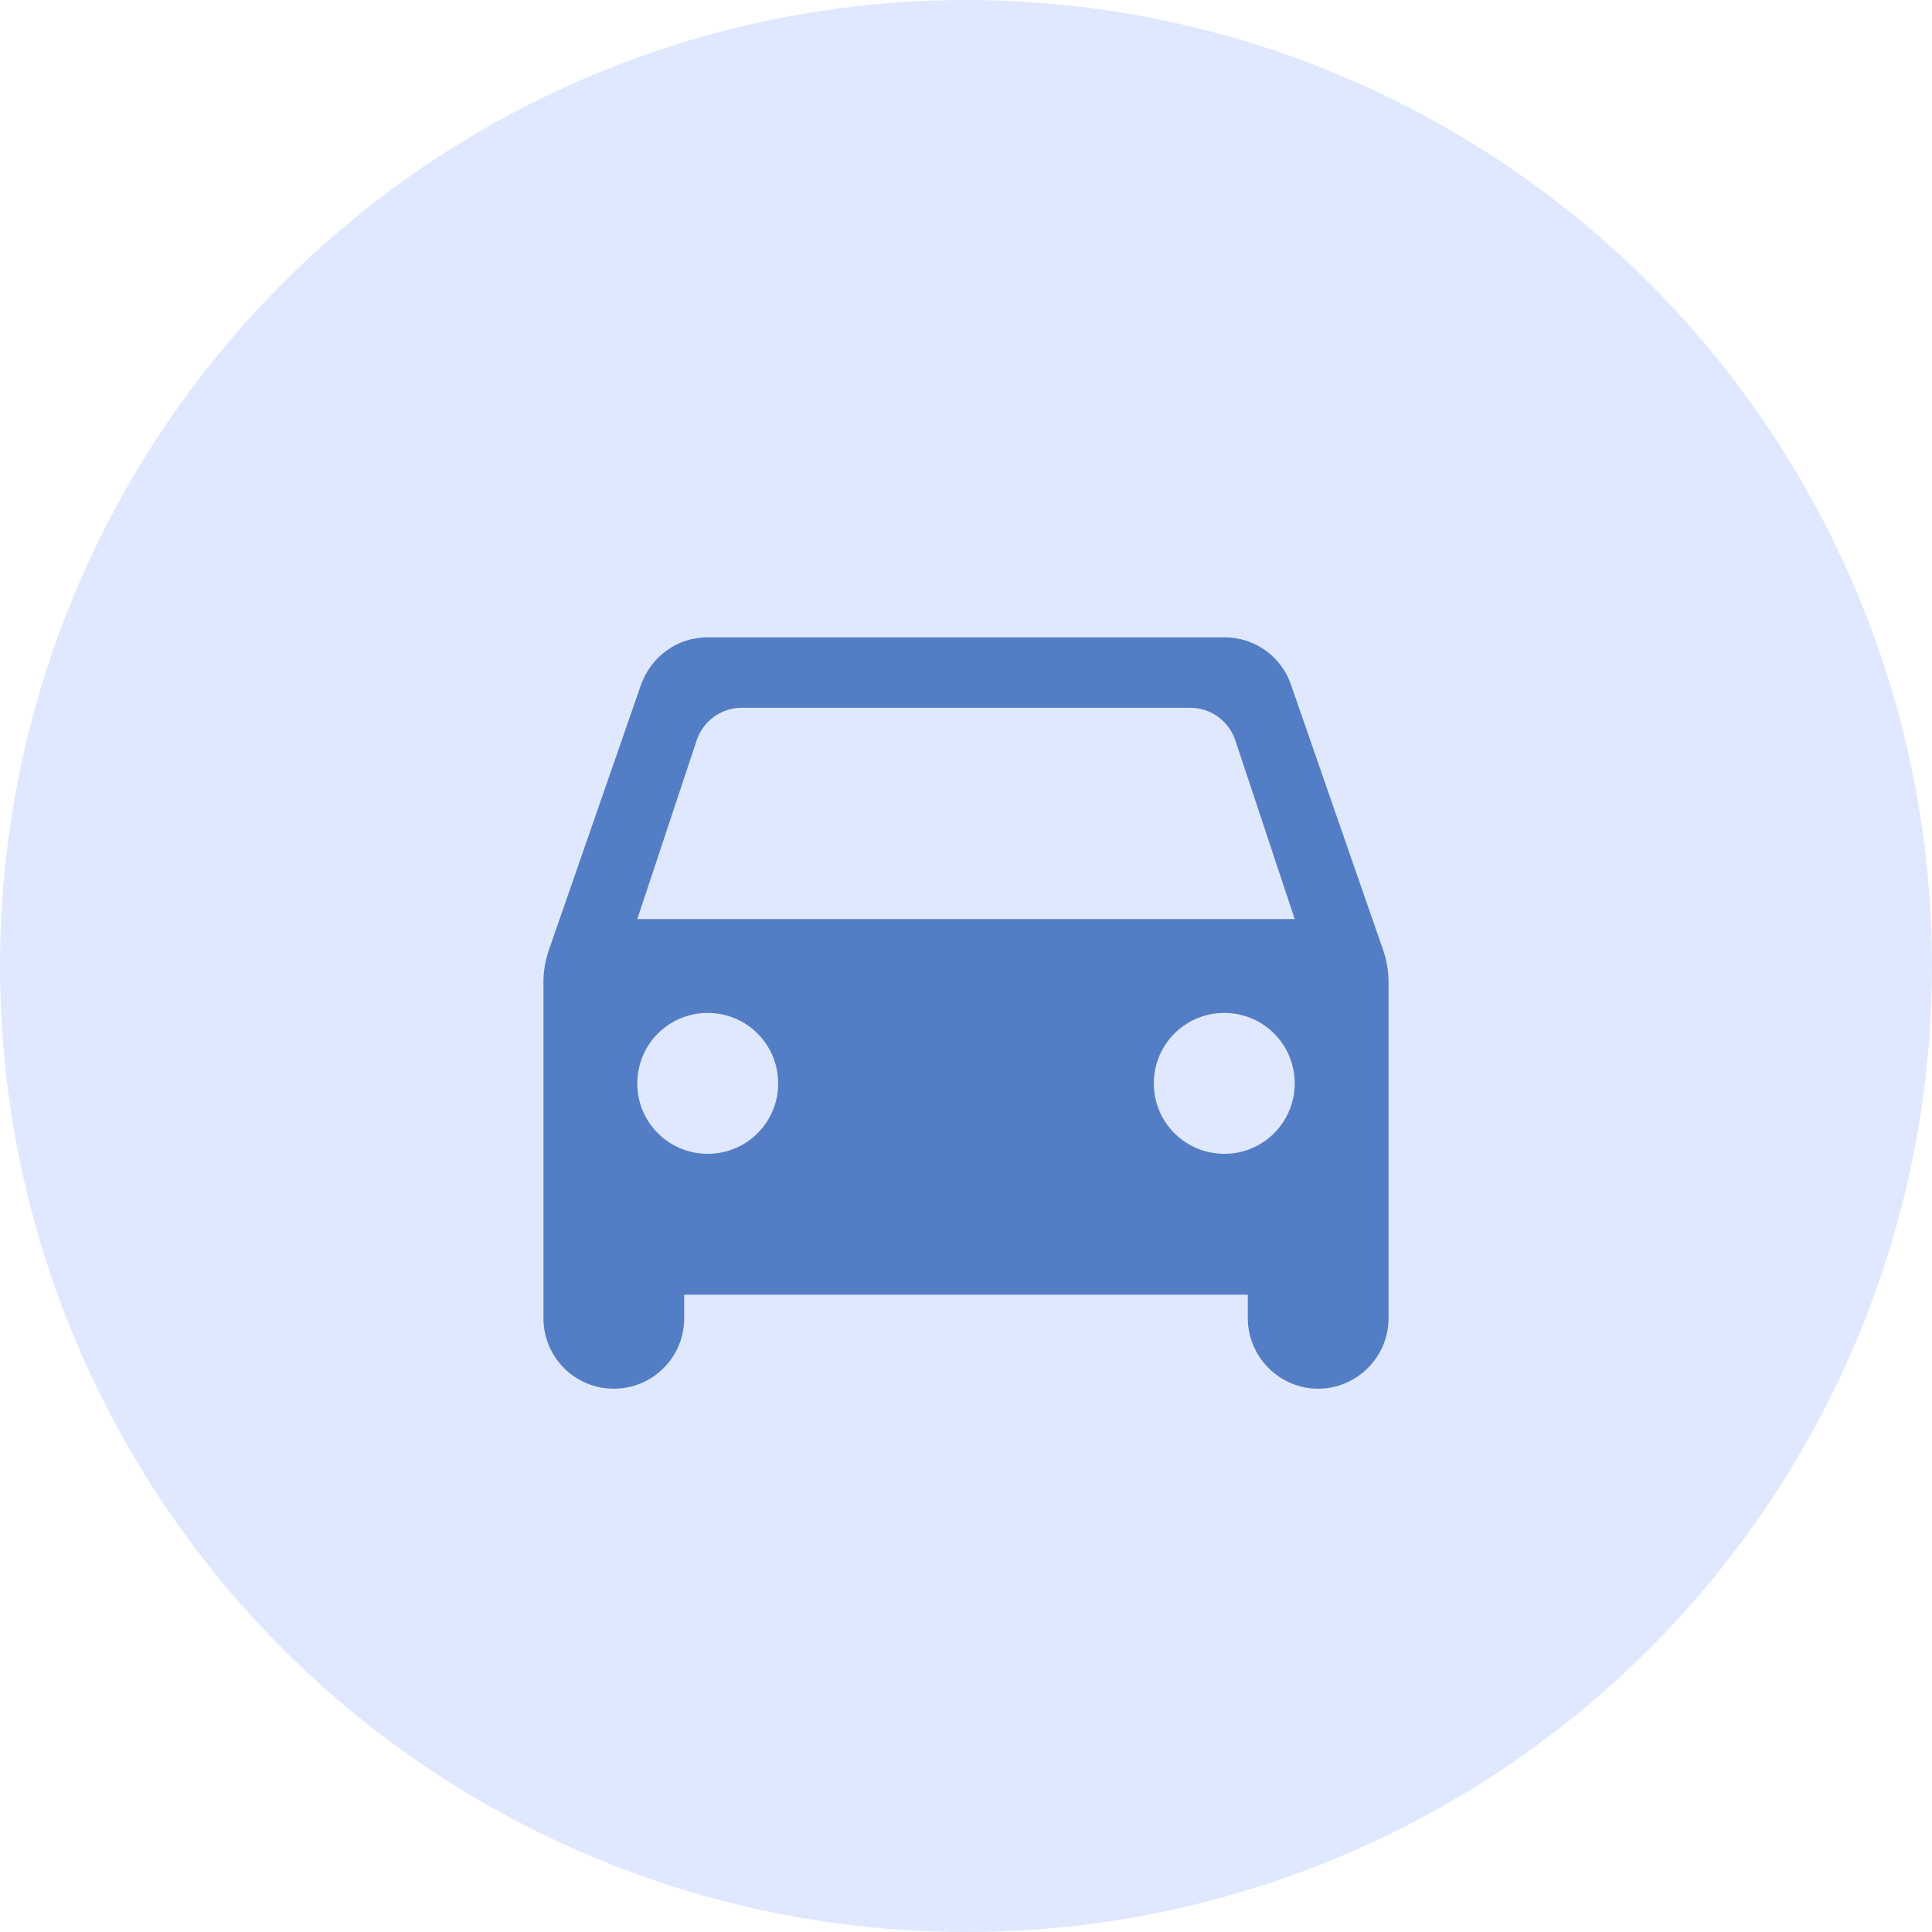 <svg width="14" height="14" viewBox="0 0 14 14" fill="none" xmlns="http://www.w3.org/2000/svg">
<circle cx="7" cy="7" r="7" fill="#DFE8FF"/>
<path d="M9.355 4.962C9.287 4.761 9.096 4.618 8.872 4.618H5.128C4.904 4.618 4.717 4.761 4.645 4.962L3.975 6.891C3.951 6.963 3.938 7.038 3.938 7.116V9.552C3.938 9.835 4.165 10.063 4.448 10.063C4.73 10.063 4.958 9.835 4.958 9.552V9.382H9.042V9.552C9.042 9.831 9.27 10.063 9.552 10.063C9.831 10.063 10.062 9.835 10.062 9.552V7.116C10.062 7.041 10.049 6.963 10.025 6.891L9.355 4.962ZM5.128 8.361C4.846 8.361 4.618 8.133 4.618 7.851C4.618 7.568 4.846 7.34 5.128 7.34C5.411 7.34 5.639 7.568 5.639 7.851C5.639 8.133 5.411 8.361 5.128 8.361ZM8.872 8.361C8.589 8.361 8.361 8.133 8.361 7.851C8.361 7.568 8.589 7.34 8.872 7.34C9.154 7.34 9.382 7.568 9.382 7.851C9.382 8.133 9.154 8.361 8.872 8.361ZM4.618 6.66L5.05 5.36C5.098 5.224 5.227 5.129 5.373 5.129H8.627C8.773 5.129 8.902 5.224 8.95 5.36L9.382 6.66H4.618Z" fill="#537EC5"/>
</svg>
